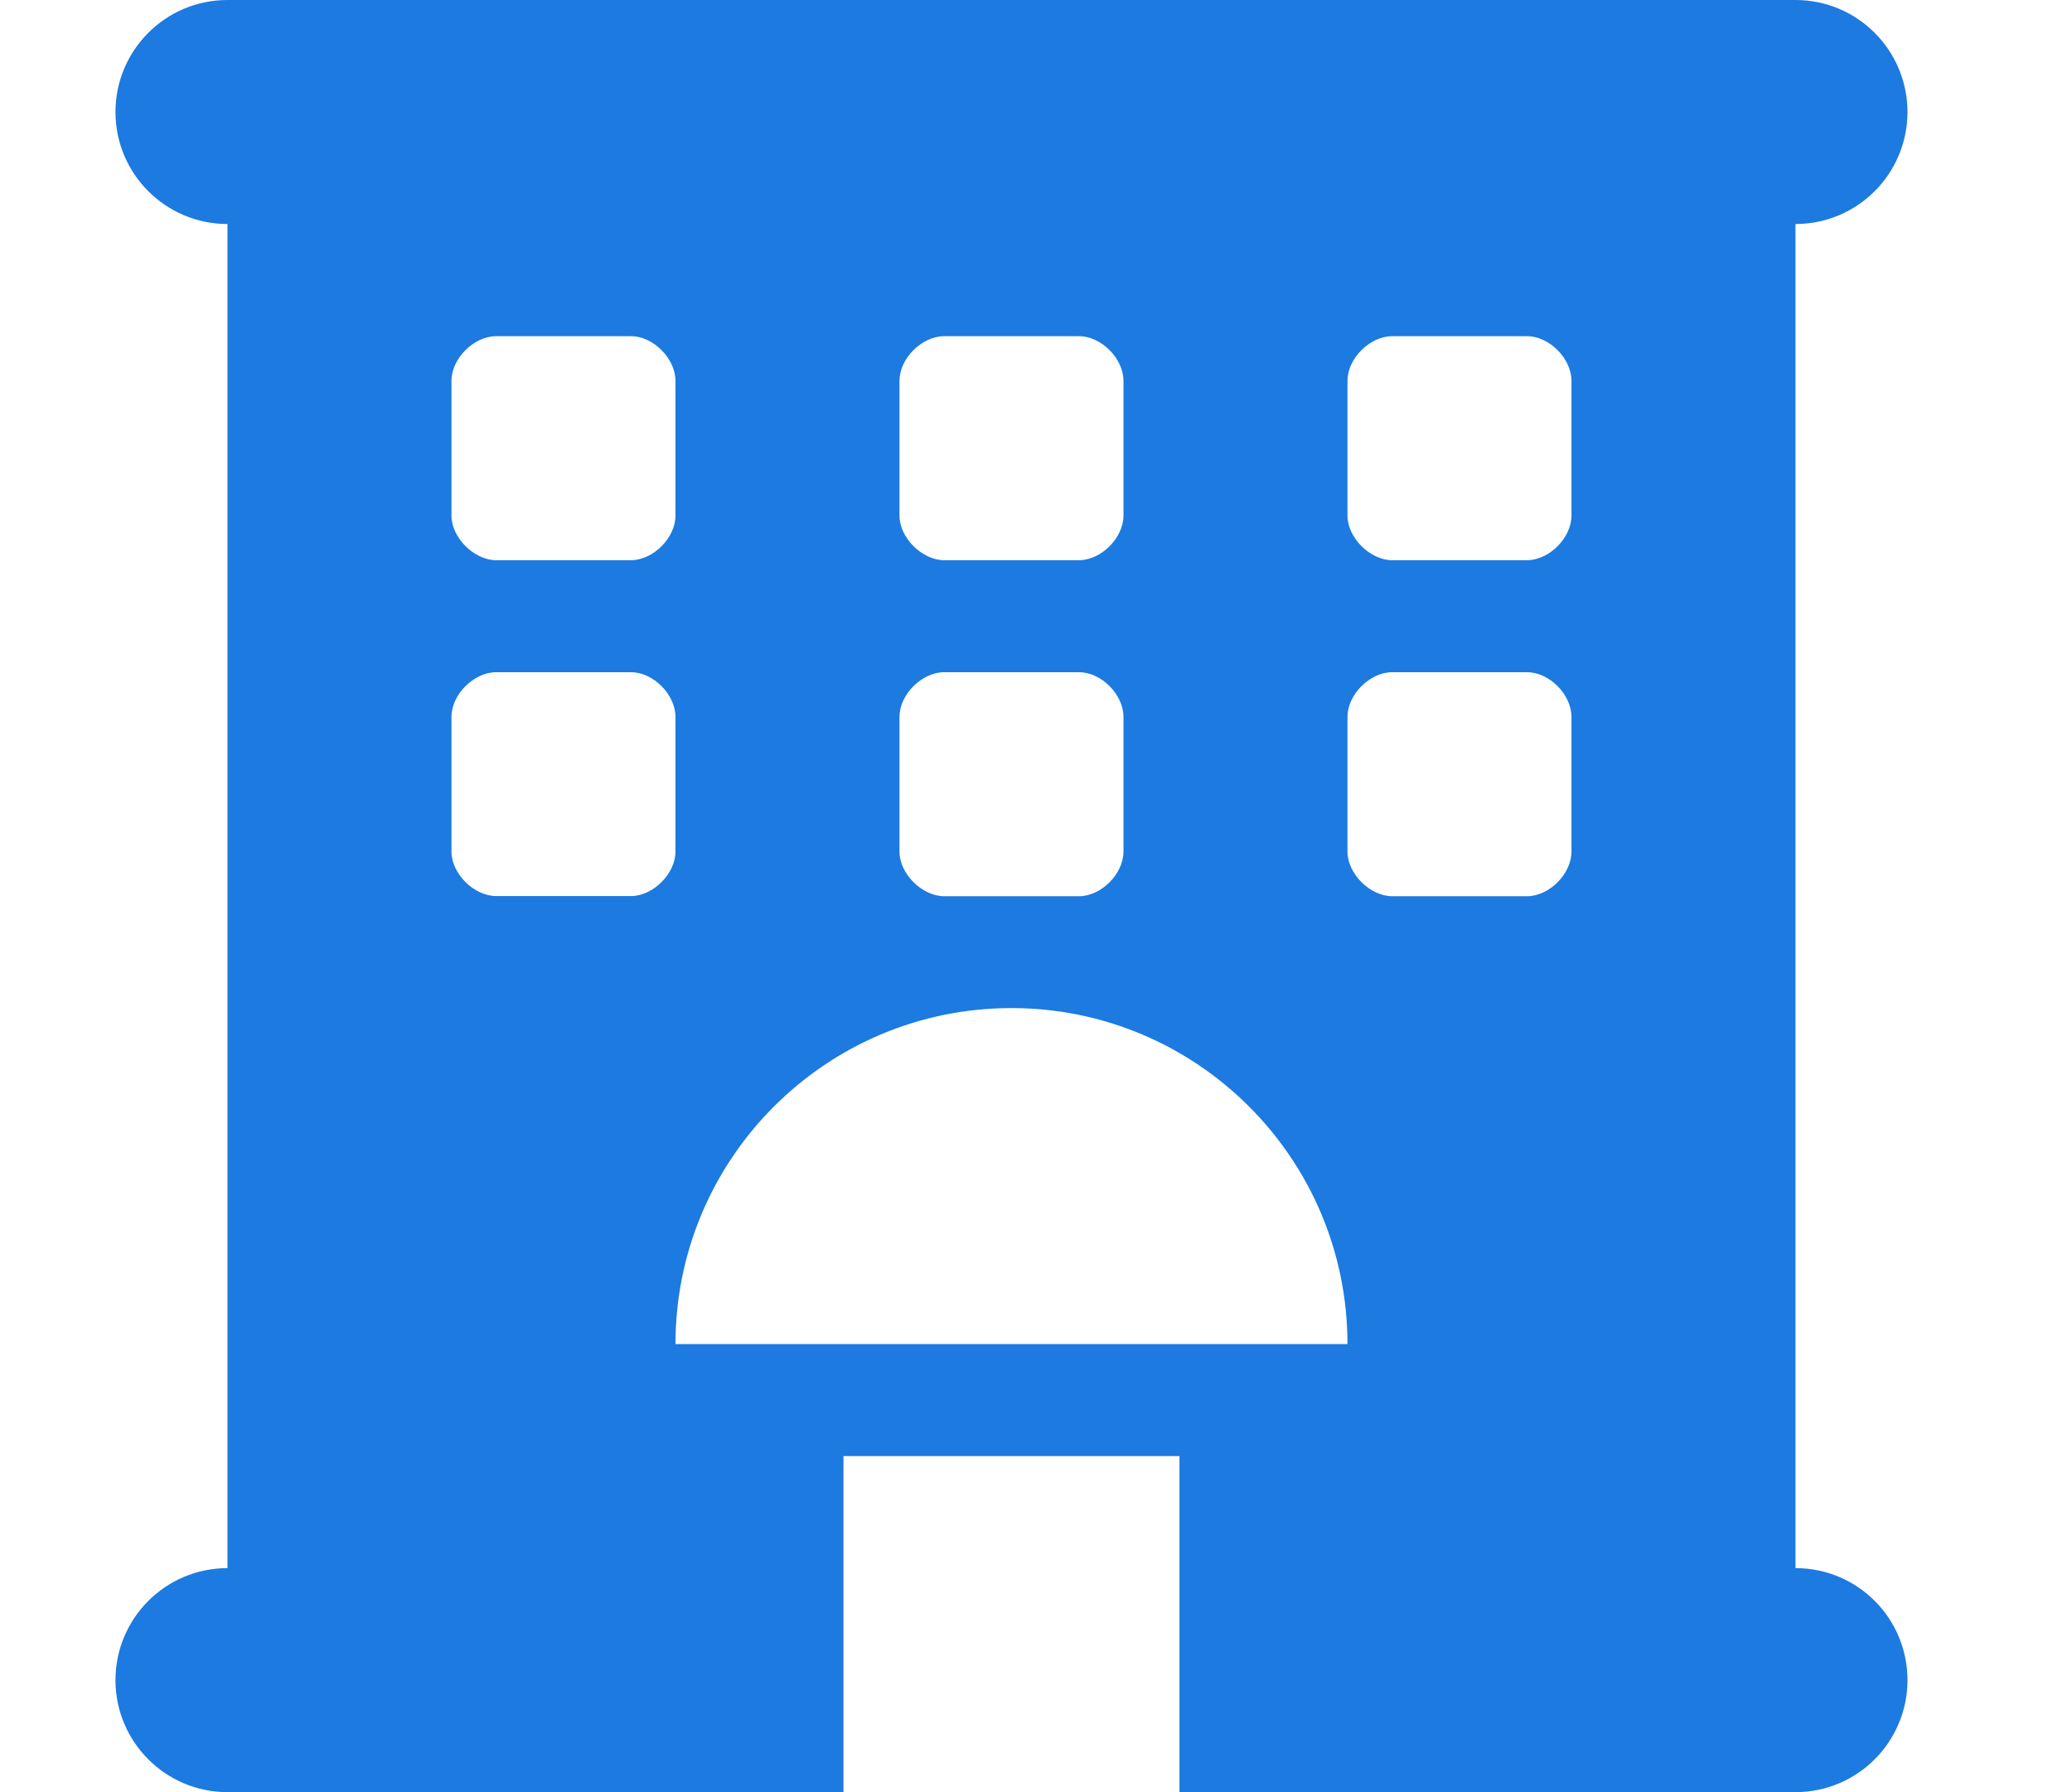 <?xml version="1.0" encoding="UTF-8"?> <svg xmlns="http://www.w3.org/2000/svg" width="37" height="32" viewBox="0 0 37 32" fill="none"><path d="M32.062 28V4C33.167 4 34.062 3.104 34.062 2C34.062 0.896 33.167 0 32.062 0H4.062C2.958 0 2.062 0.896 2.062 2C2.062 3.104 2.958 4 4.062 4V28C2.958 28 2.062 28.896 2.062 30C2.062 31.104 2.958 32 4.062 32H15.062V26H21.062V32H32.062C33.167 32 34.062 31.104 34.062 30C34.062 28.894 33.169 28 32.062 28ZM16.062 6.8C16.062 6.402 16.461 6.003 16.859 6.003H19.266C19.663 6.001 20.062 6.4 20.062 6.8V9.206C20.062 9.605 19.664 10.003 19.266 10.003H16.859C16.462 10 16.062 9.6 16.062 9.206V6.8ZM16.062 12.8C16.062 12.402 16.461 12.003 16.859 12.003H19.266C19.663 12 20.062 12.4 20.062 12.8V15.206C20.062 15.605 19.664 16.003 19.266 16.003H16.859C16.462 16 16.062 15.6 16.062 15.206V12.8ZM8.062 6.8C8.062 6.402 8.461 6.003 8.859 6.003H11.266C11.662 6.001 12.062 6.4 12.062 6.8V9.206C12.062 9.605 11.664 10.003 11.266 10.003H8.859C8.463 10 8.062 9.6 8.062 9.206V6.8ZM11.269 16H8.863C8.463 16 8.062 15.6 8.062 15.206V12.8C8.062 12.402 8.461 12.003 8.859 12.003H11.266C11.662 12 12.062 12.4 12.062 12.8V15.206C12.062 15.6 11.662 16 11.269 16ZM12.062 24C12.062 20.688 14.75 18 18.062 18C21.375 18 24.062 20.688 24.062 24H12.062ZM28.062 15.206C28.062 15.605 27.664 16.003 27.266 16.003H24.859C24.462 16 24.062 15.6 24.062 15.206V12.8C24.062 12.402 24.461 12.003 24.859 12.003H27.266C27.663 12 28.062 12.4 28.062 12.8V15.206ZM28.062 9.206C28.062 9.605 27.664 10.003 27.266 10.003H24.859C24.462 10 24.062 9.6 24.062 9.206V6.8C24.062 6.402 24.461 6.003 24.859 6.003H27.266C27.663 6.001 28.062 6.4 28.062 6.8V9.206Z" fill="#1C7AE1"></path></svg> 